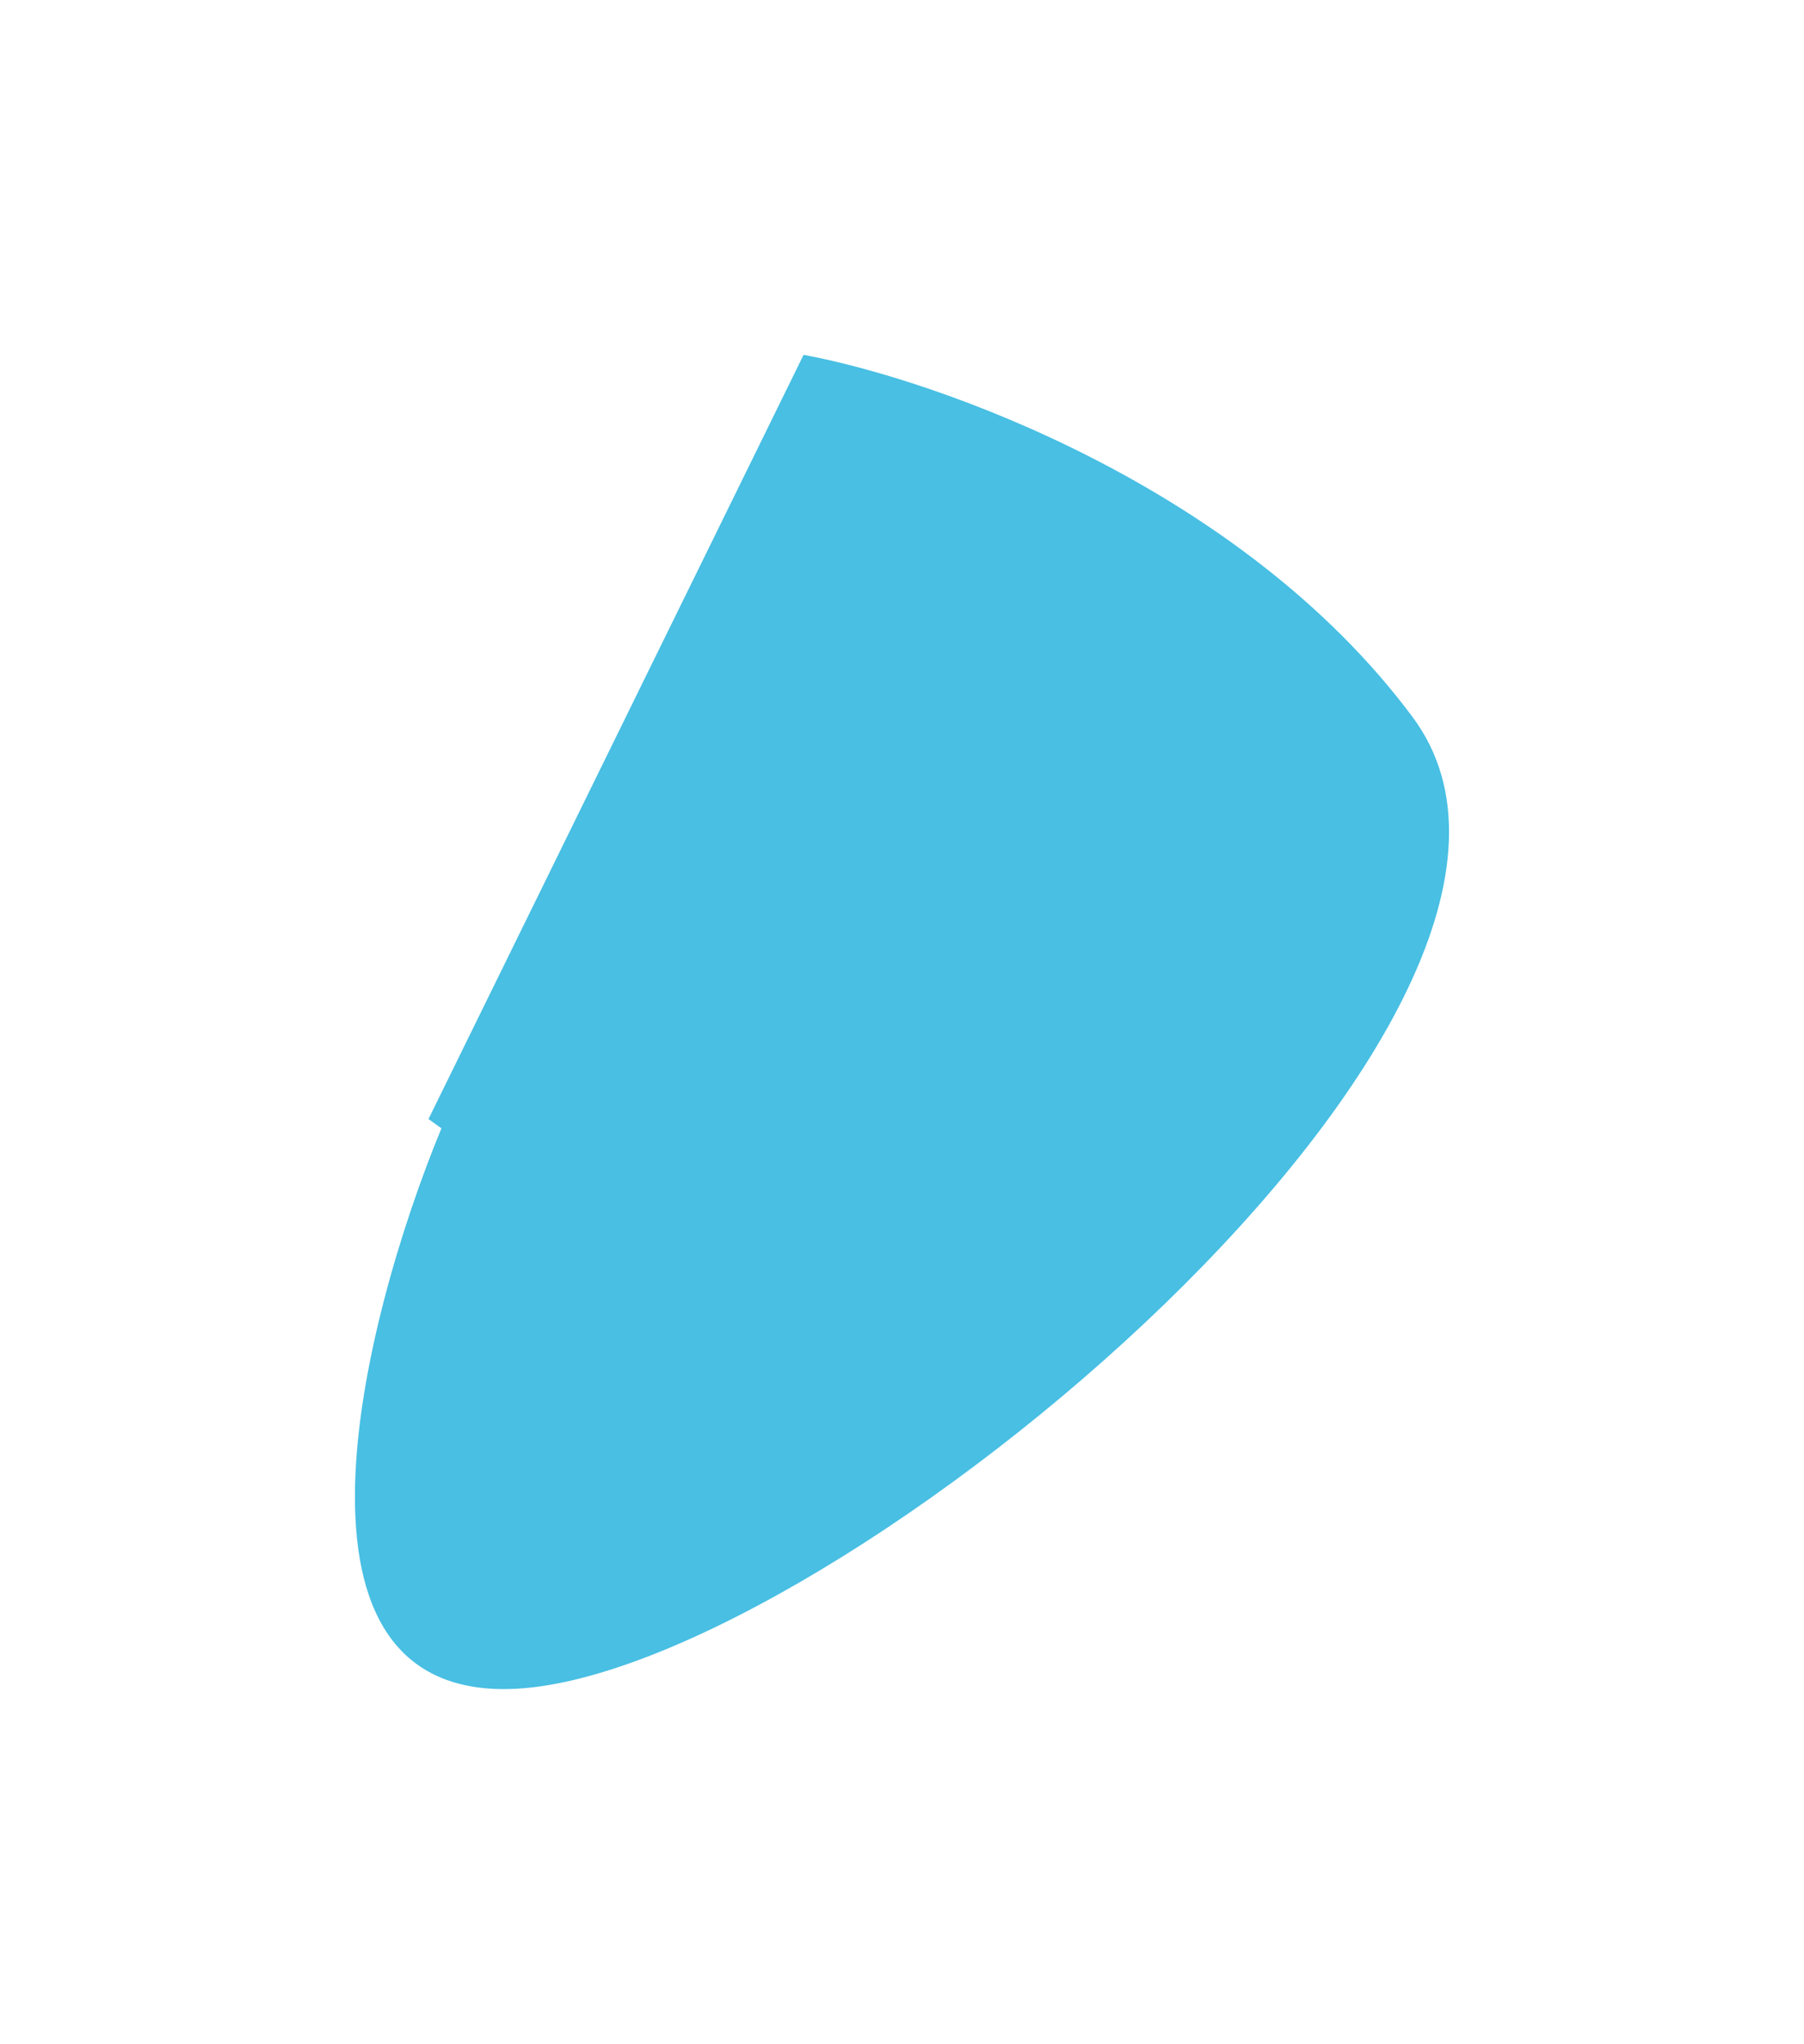 <?xml version="1.0" encoding="UTF-8"?> <svg xmlns="http://www.w3.org/2000/svg" width="2038" height="2308" viewBox="0 0 2038 2308" fill="none"> <g filter="url(#filter0_f_185_340)"> <path d="M585.117 1906.62C299.751 1923.56 408.591 1491.93 498.681 1273.99L484.063 1263.49L907.822 400.635C1056.1 428.094 1401.3 548.324 1595.8 809.571C1838.94 1136.13 941.825 1885.45 585.117 1906.62Z" fill="#48BFE3"></path> </g> <defs> <filter id="filter0_f_185_340" x="0.979" y="0.635" width="2036.03" height="2306.47" filterUnits="userSpaceOnUse" color-interpolation-filters="sRGB"> <feFlood flood-opacity="0" result="BackgroundImageFix"></feFlood> <feBlend mode="normal" in="SourceGraphic" in2="BackgroundImageFix" result="shape"></feBlend> <feGaussianBlur stdDeviation="200" result="effect1_foregroundBlur_185_340"></feGaussianBlur> </filter> </defs> </svg> 